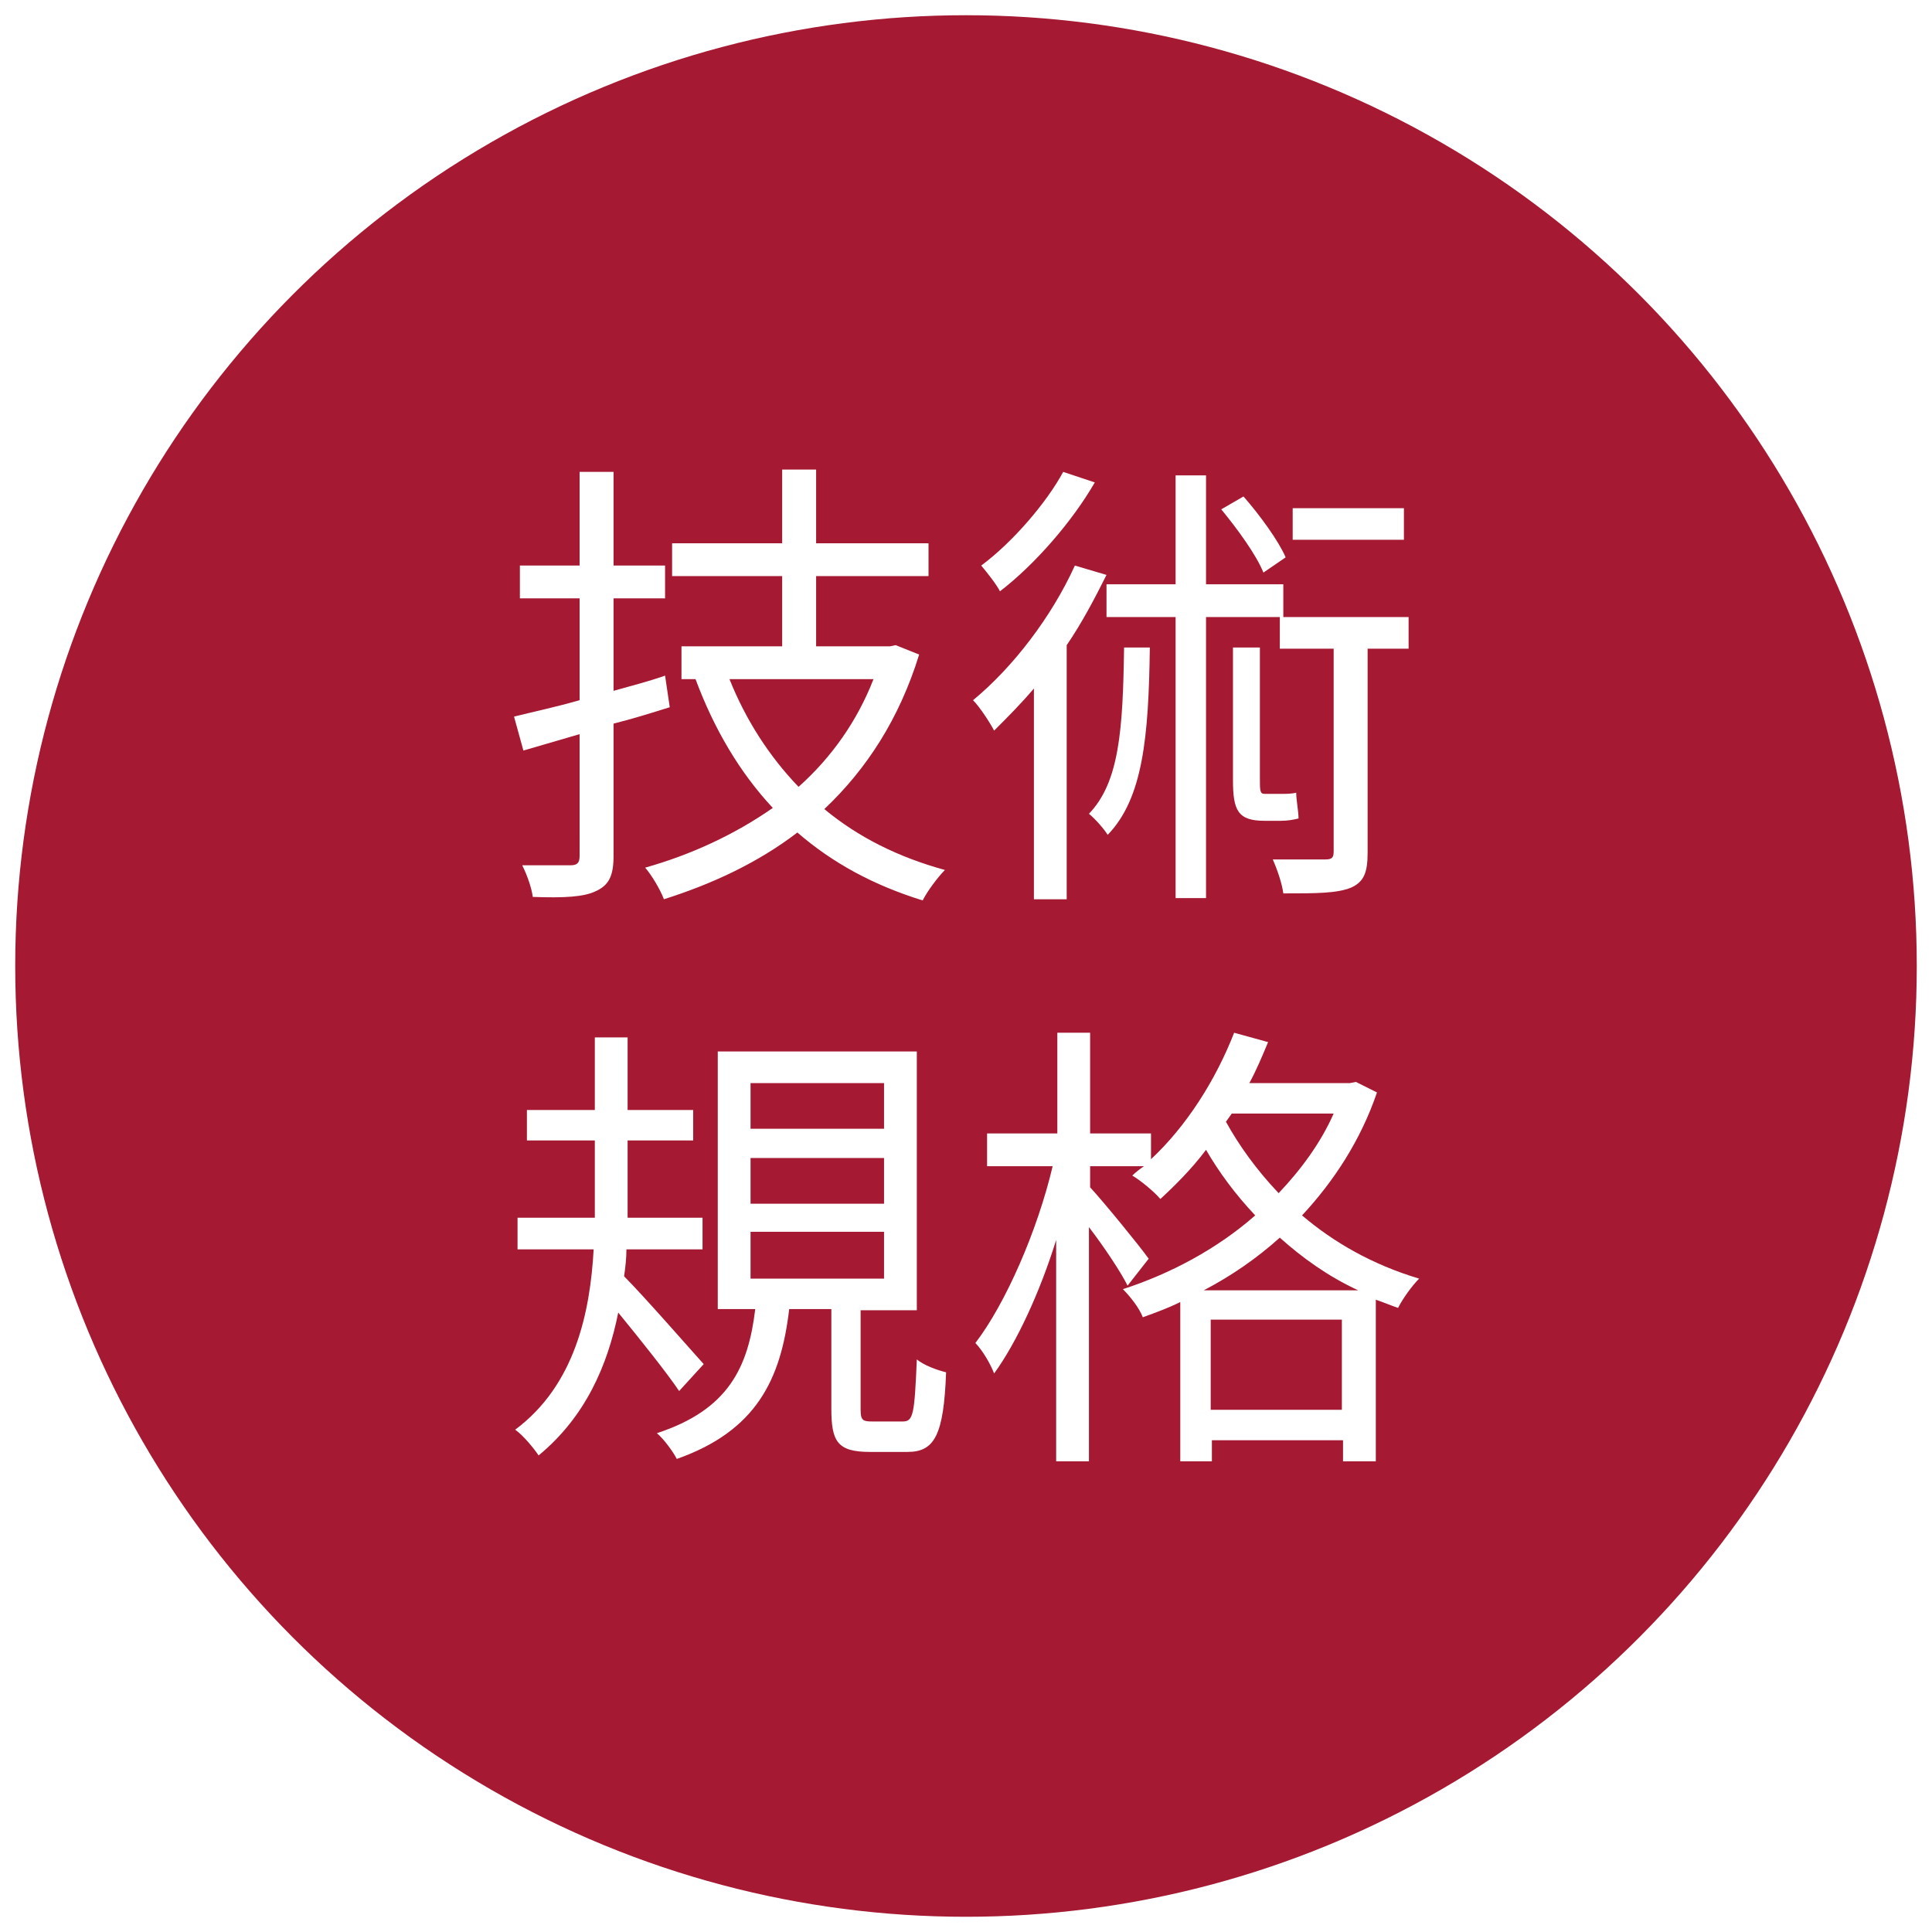 <?xml version="1.0" encoding="utf-8"?>
<!-- Generator: Adobe Illustrator 25.2.1, SVG Export Plug-In . SVG Version: 6.00 Build 0)  -->
<svg version="1.1" id="_x3C_圖層_x3E_" xmlns="http://www.w3.org/2000/svg" xmlns:xlink="http://www.w3.org/1999/xlink" x="0px"
	 y="0px" viewBox="0 0 165 165" style="enable-background:new 0 0 165 165;" xml:space="preserve">
<style type="text/css">
	.st0{fill:#DE0024;}
	.st1{fill:#E3471F;}
	.st2{fill:#A51932;}
	.st3{fill-rule:evenodd;clip-rule:evenodd;fill:#A51932;}
	.st4{fill:#FFFFFF;stroke:#A51932;stroke-width:2.954;stroke-miterlimit:10;}
	.st5{fill:none;stroke:#A51932;stroke-width:2.954;stroke-linecap:round;stroke-miterlimit:10;}
	.st6{fill:none;stroke:#A51932;stroke-width:2.954;stroke-miterlimit:10;}
	.st7{fill:#FFFFFF;stroke:#A51932;stroke-width:2.954;stroke-linecap:round;stroke-miterlimit:10;}
	.st8{fill:none;stroke:#A51932;stroke-width:3.169;stroke-linecap:round;stroke-linejoin:round;stroke-miterlimit:10;}
	.st9{fill:#FFFFFF;}
	.st10{opacity:0.5;fill:none;stroke:#FFFFFF;stroke-width:12;stroke-miterlimit:10;stroke-dasharray:3;}
	.st11{opacity:0.5;fill:#FFFFFF;}
	.st12{fill:#FFFFFF;stroke:#A51932;stroke-width:3;stroke-miterlimit:10;}
	.st13{fill:none;stroke:#FFFFFF;stroke-width:0.995;stroke-miterlimit:10;}
	.st14{opacity:0.5;fill:none;stroke:#FFFFFF;stroke-width:10;stroke-miterlimit:10;stroke-dasharray:3;}
	.st15{opacity:0.5;fill-rule:evenodd;clip-rule:evenodd;fill:url(#SVGID_1_);}
	.st16{opacity:0.5;fill-rule:evenodd;clip-rule:evenodd;fill:url(#SVGID_2_);}
	.st17{fill:#A51932;stroke:#A51932;stroke-width:2.493;stroke-miterlimit:10;}
	.st18{fill:none;stroke:#FFFFFF;stroke-width:1.651;stroke-miterlimit:10;}
	.st19{fill:none;stroke:#FFFFFF;stroke-miterlimit:10;}
	.st20{fill:none;stroke:#FFFFFF;stroke-width:3;stroke-miterlimit:10;}
	.st21{fill:#B7BEC0;}
	.st22{fill:#B1B2B0;}
	.st23{clip-path:url(#SVGID_4_);fill:#B1B2B0;}
	.st24{clip-path:url(#SVGID_4_);}
	.st25{fill:none;stroke:#FFFFFF;stroke-width:5.612;stroke-linecap:round;stroke-linejoin:round;stroke-miterlimit:10;}
	.st26{opacity:0.5;fill-rule:evenodd;clip-rule:evenodd;fill:url(#SVGID_9_);}
	.st27{fill:#7F7F7F;}
	.st28{fill:none;stroke:#FFFFFF;stroke-width:11.454;stroke-miterlimit:10;}
	.st29{fill:#A51932;stroke:#A51932;stroke-width:2.434;stroke-miterlimit:10;}
	.st30{fill:#FFFFFF;stroke:#A51932;stroke-width:0.383;stroke-miterlimit:10;}
	.st31{fill:none;stroke:#A51932;stroke-width:0.469;stroke-miterlimit:10;}
	.st32{fill:#FFFFFF;stroke:#A51932;stroke-width:0.353;stroke-miterlimit:10;}
	.st33{fill:none;stroke:#A51932;stroke-width:0.353;stroke-miterlimit:10;}
	.st34{fill:none;stroke:#A51932;stroke-width:0.406;stroke-miterlimit:10;}
	.st35{fill:none;stroke:#A51932;stroke-width:0.443;stroke-miterlimit:10;}
	.st36{fill:none;stroke:#A51932;stroke-width:0.348;stroke-miterlimit:10;}
	.st37{fill:none;stroke:#A51932;stroke-width:0.293;stroke-miterlimit:10;}
	.st38{fill:none;stroke:#A51932;stroke-width:0.292;stroke-miterlimit:10;}
	.st39{fill:#FFFFFF;stroke:#A51932;stroke-width:0.358;stroke-miterlimit:10;}
	.st40{fill:none;stroke:#A51932;stroke-width:0.358;stroke-miterlimit:10;}
	.st41{fill:#C1C1C1;}
	.st42{fill:url(#SVGID_10_);}
	.st43{fill:url(#SVGID_11_);}
	.st44{fill:url(#SVGID_12_);}
	.st45{fill:url(#SVGID_13_);}
	.st46{clip-path:url(#SVGID_15_);fill:url(#SVGID_16_);}
	.st47{clip-path:url(#SVGID_18_);fill:url(#SVGID_19_);}
	.st48{clip-path:url(#SVGID_18_);}
	.st49{fill:#FEFEFE;}
	.st50{fill:#FDFDFD;}
	.st51{fill:#FCFCFC;}
	.st52{fill:#FBFBFB;}
	.st53{fill:#FAFAFA;}
	.st54{fill:#F9F9F9;}
	.st55{fill:#F8F8F8;}
	.st56{fill:#F7F7F7;}
	.st57{fill:#F6F6F6;}
	.st58{fill:#F5F5F5;}
	.st59{fill:#F4F4F4;}
	.st60{fill:#F3F3F3;}
	.st61{fill:#F2F2F2;}
	.st62{fill:#F1F1F1;}
	.st63{fill:#F0F0F0;}
	.st64{fill:#EFEFEF;}
	.st65{fill:#EEEEEE;}
	.st66{fill:#EDEDED;}
	.st67{fill:#ECECEC;}
	.st68{fill:#EBEBEB;}
	.st69{fill:#EAEAEA;}
	.st70{fill:#E9E9E9;}
	.st71{fill:#E8E8E8;}
	.st72{fill:#E7E7E7;}
	.st73{fill:#E6E6E6;}
	.st74{fill:#E5E5E5;}
	.st75{fill:#E4E4E4;}
	.st76{fill:#E3E3E3;}
	.st77{fill:#E2E2E2;}
	.st78{fill:#E1E1E1;}
	.st79{fill:#E0E0E0;}
	.st80{fill:#DFDFDF;}
	.st81{fill:#DEDEDE;}
	.st82{fill:#DDDDDD;}
	.st83{fill:#DCDCDC;}
	.st84{fill:#DBDBDB;}
	.st85{fill:#DADADA;}
	.st86{fill:#D9D9D9;}
	.st87{fill:#D8D8D8;}
	.st88{fill:#D7D7D7;}
	.st89{fill:#D6D6D6;}
	.st90{fill:#D5D5D5;}
	.st91{fill:#D4D4D4;}
	.st92{fill:#D3D3D3;}
	.st93{fill:#D2D2D2;}
	.st94{fill:#D1D1D1;}
	.st95{fill:#D0D0D0;}
	.st96{fill:#CFCFCF;}
	.st97{fill:#CECECE;}
	.st98{fill:#CDCDCD;}
	.st99{fill:#CCCCCC;}
	.st100{fill:#CBCBCB;}
	.st101{fill:#CACACA;}
	.st102{fill:#C9C9C9;}
	.st103{fill:#C8C8C8;}
	.st104{fill:#C7C7C7;}
	.st105{fill:#C6C6C6;}
	.st106{fill:#C5C5C5;}
	.st107{fill:#C4C4C4;}
	.st108{fill:#C3C3C3;}
	.st109{fill:#C2C2C2;}
	.st110{clip-path:url(#SVGID_21_);fill:url(#SVGID_22_);}
	.st111{clip-path:url(#SVGID_21_);fill:url(#SVGID_23_);}
	.st112{fill:url(#SVGID_24_);}
	.st113{fill:url(#SVGID_25_);}
	.st114{fill:url(#SVGID_26_);}
	.st115{filter:url(#Adobe_OpacityMaskFilter);}
	.st116{clip-path:url(#SVGID_28_);fill:url(#SVGID_30_);}
	.st117{clip-path:url(#SVGID_28_);mask:url(#SVGID_29_);fill:url(#SVGID_31_);}
	.st118{clip-path:url(#SVGID_28_);fill:url(#SVGID_32_);}
	.st119{filter:url(#Adobe_OpacityMaskFilter_1_);}
	.st120{clip-path:url(#SVGID_34_);fill:url(#SVGID_36_);}
	.st121{clip-path:url(#SVGID_34_);mask:url(#SVGID_35_);fill:url(#SVGID_37_);}
	.st122{clip-path:url(#SVGID_34_);fill:url(#SVGID_38_);}
	.st123{clip-path:url(#SVGID_34_);fill:url(#SVGID_39_);}
	.st124{fill:url(#SVGID_40_);}
	.st125{fill:url(#SVGID_41_);}
	.st126{fill:none;stroke:#FFFFFF;stroke-width:2.329;stroke-linecap:round;stroke-linejoin:round;stroke-miterlimit:10;}
	.st127{fill:none;stroke:#7E93A2;stroke-width:9.393;stroke-linecap:round;stroke-linejoin:round;stroke-miterlimit:10;}
	.st128{fill:#FFFFFF;stroke:#FFFFFF;stroke-width:1.444;stroke-miterlimit:10;}
	.st129{opacity:0.5;fill-rule:evenodd;clip-rule:evenodd;fill:url(#SVGID_46_);}
	.st130{fill:url(#SVGID_47_);}
	.st131{fill:url(#SVGID_48_);}
	.st132{fill:#7E93A2;}
	.st133{fill:url(#SVGID_49_);}
	.st134{fill:url(#SVGID_50_);}
	.st135{opacity:0.5;fill:#BDCCD4;}
	.st136{opacity:0.2;fill:#BDCCD4;}
	.st137{fill:#BDCCD4;}
	.st138{opacity:0.8;fill:#BDCCD4;}
	.st139{fill:url(#SVGID_51_);}
	.st140{fill:url(#SVGID_52_);}
	.st141{fill:url(#SVGID_53_);}
	.st142{fill:url(#SVGID_54_);}
	.st143{filter:url(#Adobe_OpacityMaskFilter_2_);}
	.st144{mask:url(#SVGID_55_);}
	.st145{stroke:#090909;stroke-linecap:round;stroke-linejoin:round;stroke-miterlimit:10;}
	.st146{fill:none;stroke:#090909;stroke-linecap:round;stroke-linejoin:round;}
	.st147{fill:#090909;}
	.st148{fill:none;stroke:#000000;stroke-linecap:round;stroke-linejoin:round;stroke-miterlimit:10;}
	
		.st149{fill:none;stroke:#000000;stroke-linecap:round;stroke-linejoin:round;stroke-miterlimit:10;stroke-dasharray:24.552,4.91,4.91,4.91;}
	.st150{fill:none;stroke:#B2B2B2;stroke-linecap:round;stroke-linejoin:round;stroke-miterlimit:10;}
	.st151{fill:none;stroke:#090909;stroke-linecap:round;stroke-linejoin:round;stroke-miterlimit:10;}
	.st152{fill:none;stroke:#FFFFFF;stroke-width:3.678;stroke-miterlimit:10;}
	.st153{fill:none;stroke:#FFFFFF;stroke-width:3.573;stroke-miterlimit:10;}
	.st154{fill-rule:evenodd;clip-rule:evenodd;fill:#FFFFFF;}
</style>
<circle class="st2" cx="82.5" cy="82.5" r="81.2"/>
<g>
	<g>
		<path class="st9" d="M57.2,60.4c-1.6,0.5-3.2,1-4.8,1.4v11.3c0,1.7-0.4,2.5-1.5,3c-1,0.5-2.7,0.6-5.4,0.5
			c-0.1-0.8-0.5-1.9-0.9-2.7c1.9,0,3.6,0,4.1,0c0.6,0,0.8-0.2,0.8-0.8V62.7l-4.8,1.4l-0.8-2.9c1.6-0.4,3.5-0.8,5.6-1.4v-8.7h-5.1
			v-2.8h5.1v-8h2.9v8h4.4v2.8h-4.4V59c1.4-0.4,3-0.8,4.4-1.3L57.2,60.4z M78.5,55.9c-1.7,5.5-4.5,9.8-8.1,13.2
			c2.9,2.4,6.3,4.1,10.3,5.2c-0.6,0.6-1.5,1.8-1.9,2.6c-4.2-1.3-7.7-3.2-10.7-5.8c-3.4,2.6-7.3,4.4-11.4,5.7c-0.3-0.8-1-2-1.6-2.7
			C59,73,62.7,71.3,66,69c-2.8-3-5-6.7-6.6-11l0.1,0h-1.3v-2.8h8.6v-6h-9.4v-2.8h9.4v-6.3h2.9v6.3h9.6v2.8h-9.6v6H76l0.5-0.1
			L78.5,55.9z M62.3,58c1.4,3.5,3.4,6.6,5.9,9.2c2.8-2.5,5-5.6,6.4-9.2H62.3z"/>
		<path class="st9" d="M94.5,49.1c-1,2-2.1,4.1-3.4,6v21.7h-2.8v-18c-1.1,1.3-2.3,2.5-3.4,3.6c-0.3-0.6-1.2-2-1.8-2.6
			c3.4-2.8,6.7-7.1,8.7-11.5L94.5,49.1z M93.5,41.2c-1.9,3.3-5.1,7-8.1,9.3c-0.3-0.6-1.1-1.6-1.6-2.2c2.7-2,5.6-5.4,7-8L93.5,41.2z
			 M98.2,55.3c-0.1,7.7-0.6,12.9-3.6,16c-0.3-0.5-1.1-1.4-1.6-1.8c2.6-2.7,2.9-7.2,3-14.2H98.2z M103,52.7v24h-2.6v-24h-5.9v-2.8
			h5.9v-9.3h2.6v9.3h6.6v2.8H103z M107.9,48.9c-0.6-1.5-2.2-3.7-3.6-5.4l1.9-1.1c1.4,1.6,3,3.8,3.6,5.2L107.9,48.9z M109.4,67.8
			c0.4,0,0.9,0,1.3-0.1c0,0.6,0.2,1.6,0.2,2.2c-0.4,0.1-0.9,0.2-1.5,0.2h-1.4c-2.3,0-2.7-0.9-2.7-3.5V55.3h2.3v11.2
			c0,1,0,1.3,0.4,1.3H109.4z M120.4,55.4h-3.6v17.4c0,1.7-0.3,2.5-1.4,3c-1.2,0.5-3,0.5-5.8,0.5c-0.1-0.8-0.5-2-0.9-2.9
			c2.1,0,3.9,0,4.5,0c0.6,0,0.7-0.2,0.7-0.7V55.4h-4.6v-2.7h11V55.4z M119.9,46.1h-9.5v-2.7h9.5V46.1z"/>
		<path class="st9" d="M58,118.8c-1-1.5-3.4-4.5-5.2-6.7c-0.9,4.5-2.8,8.9-6.8,12.2c-0.4-0.6-1.3-1.7-2-2.2c5.1-3.8,6.4-10,6.7-15.4
			h-6.5v-2.7h6.6c0-0.6,0-1.1,0-1.7v-4.9H45v-2.6h5.8v-6.2h2.8v6.2h5.6v2.6h-5.6v4.9c0,0.6,0,1.1,0,1.7h6.4v2.7h-6.5
			c0,0.8-0.1,1.6-0.2,2.3c1.7,1.7,5.8,6.4,6.8,7.5L58,118.8z M77.1,121.4c0.9,0,1-0.6,1.2-5.3c0.6,0.5,1.7,0.9,2.5,1.1
			c-0.2,5.4-1,6.8-3.3,6.8h-3.2c-2.8,0-3.3-0.9-3.3-3.7v-8.5h-3.6c-0.7,6-2.8,10.4-9.6,12.8c-0.3-0.6-1.1-1.7-1.7-2.2
			c6.1-2,7.8-5.6,8.4-10.6h-3.2V89.8h17v22.1h-4.8v8.5c0,0.9,0.2,1,1,1H77.1z M64.1,96.4h11.4v-3.9H64.1V96.4z M64.1,102.8h11.4
			v-3.9H64.1V102.8z M64.1,109.2h11.4v-4H64.1V109.2z"/>
		<path class="st9" d="M117.6,93.3c-1.4,4.1-3.7,7.6-6.4,10.5c2.7,2.3,6,4.2,10,5.4c-0.6,0.6-1.4,1.7-1.8,2.5
			c-0.6-0.2-1.3-0.5-1.9-0.7v13.8h-2.8V123h-11.2v1.8h-2.7v-13.6c-1,0.5-2.1,0.9-3.2,1.3c-0.3-0.8-1.1-1.8-1.7-2.4
			c4-1.3,8-3.4,11.3-6.3c-1.7-1.8-3.1-3.7-4.2-5.6c-1.2,1.6-2.6,3-3.9,4.2c-0.5-0.6-1.7-1.6-2.4-2c0.3-0.3,0.7-0.6,1-0.8h-4.6v1.8
			c1.2,1.3,4.3,5.1,5,6.1l-1.8,2.3c-0.6-1.2-2-3.3-3.3-5v20h-2.8v-18.9c-1.4,4.5-3.4,8.8-5.3,11.4c-0.3-0.8-1-2-1.6-2.6
			c2.6-3.4,5.3-9.6,6.6-15.1h-5.6v-2.8h6v-8.6h2.8v8.6h5.2V99c3-2.8,5.5-6.7,7.1-10.8l2.9,0.8c-0.5,1.2-1,2.4-1.6,3.5h8.6l0.5-0.1
			L117.6,93.3z M116,110.2c-2.6-1.2-4.8-2.8-6.7-4.5c-2,1.8-4.2,3.3-6.5,4.5H116z M114.6,120.4v-7.7h-11.2v7.7H114.6z M104.7,95.8
			c1.1,2,2.6,4.1,4.5,6.1c1.9-2,3.6-4.3,4.7-6.8h-8.7L104.7,95.8z"/>
	</g>
</g>
</svg>
